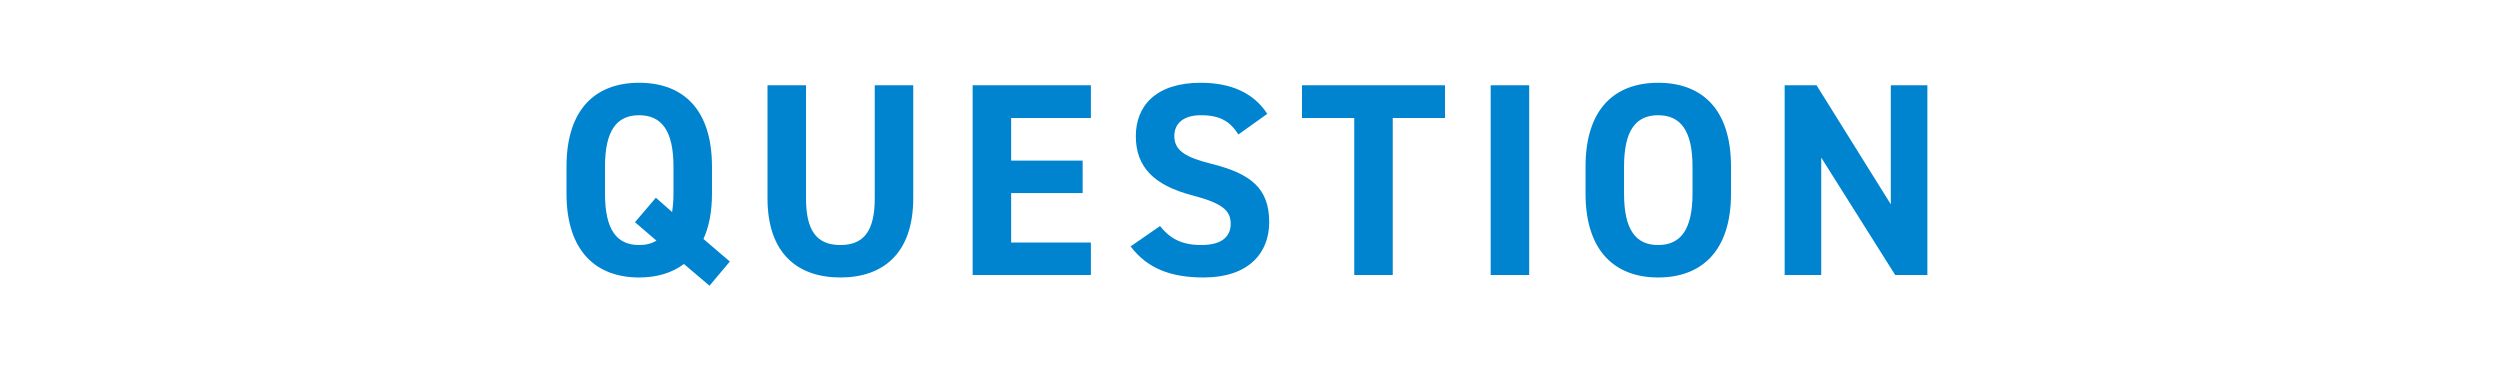<svg width="200" height="30" viewBox="0 0 200 30" fill="none" xmlns="http://www.w3.org/2000/svg">
<mask id="mask0_1351_12379" style="mask-type:alpha" maskUnits="userSpaceOnUse" x="0" y="0" width="200" height="30">
<rect width="200" height="30" fill="#D9D9D9"/>
</mask>
<g mask="url(#mask0_1351_12379)">
<path d="M56.958 15.488C56.958 16.962 56.716 18.15 56.276 19.118L58.388 20.922L56.76 22.858L54.714 21.12C53.746 21.846 52.536 22.198 51.128 22.198C47.718 22.198 45.32 20.13 45.32 15.488V13.332C45.32 8.646 47.718 6.622 51.128 6.622C54.56 6.622 56.958 8.646 56.958 13.332V15.488ZM48.4 13.332V15.488C48.4 18.392 49.346 19.602 51.128 19.602C51.656 19.602 52.14 19.492 52.514 19.25L50.798 17.776L52.47 15.818L53.768 16.962C53.834 16.522 53.878 16.038 53.878 15.488V13.332C53.878 10.428 52.91 9.218 51.128 9.218C49.346 9.218 48.4 10.428 48.4 13.332ZM69.98 6.82H73.06V15.84C73.06 20.328 70.596 22.198 67.23 22.198C63.864 22.198 61.4 20.328 61.4 15.862V6.82H64.48V15.862C64.48 18.458 65.338 19.602 67.23 19.602C69.122 19.602 69.98 18.458 69.98 15.862V6.82ZM77.812 6.82H87.272V9.438H80.892V12.848H86.612V15.444H80.892V19.404H87.272V22H77.812V6.82ZM101.382 9.108L99.072 10.758C98.412 9.724 97.62 9.218 96.08 9.218C94.694 9.218 93.946 9.856 93.946 10.89C93.946 12.078 94.914 12.606 96.938 13.112C100.106 13.904 101.536 15.092 101.536 17.776C101.536 20.262 99.864 22.198 96.3 22.198C93.638 22.198 91.79 21.472 90.448 19.712L92.802 18.084C93.616 19.096 94.54 19.602 96.102 19.602C97.862 19.602 98.456 18.832 98.456 17.908C98.456 16.852 97.818 16.258 95.354 15.62C92.362 14.828 90.866 13.398 90.866 10.89C90.866 8.492 92.45 6.622 96.058 6.622C98.478 6.622 100.304 7.436 101.382 9.108ZM104.16 6.82H115.6V9.438H111.42V22H108.34V9.438H104.16V6.82ZM122.335 6.82V22H119.255V6.82H122.335ZM138.481 15.488C138.481 20.13 136.083 22.198 132.651 22.198C129.241 22.198 126.843 20.13 126.843 15.488V13.332C126.843 8.646 129.241 6.622 132.651 6.622C136.083 6.622 138.481 8.646 138.481 13.332V15.488ZM129.923 13.332V15.488C129.923 18.392 130.869 19.602 132.651 19.602C134.433 19.602 135.401 18.392 135.401 15.488V13.332C135.401 10.428 134.433 9.218 132.651 9.218C130.869 9.218 129.923 10.428 129.923 13.332ZM151.264 6.82H154.19V22H151.616L145.698 12.606V22H142.772V6.82H145.324L151.264 16.346V6.82Z" fill="#0084CF"/>
</g>
</svg>
